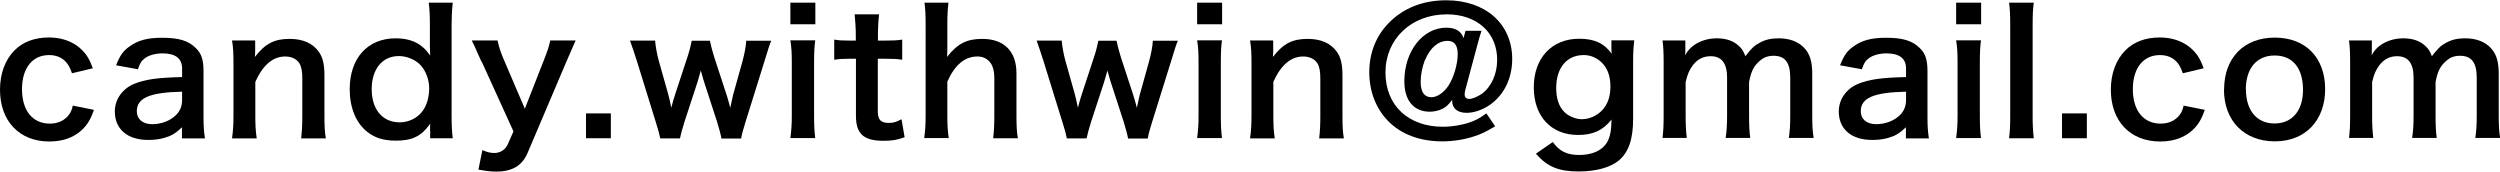 <?xml version="1.0" encoding="UTF-8"?>
<svg id="_レイヤー_2" data-name="レイヤー 2" xmlns="http://www.w3.org/2000/svg" viewBox="0 0 176.15 12.09">
  <g id="_レイヤー_1-2" data-name="レイヤー 1">
    <g>
      <path d="M5.07,5.16c-.13-.37-.22-.54-.37-.73-.29-.36-.71-.55-1.24-.55-1.18,0-1.91.92-1.91,2.41s.74,2.42,1.96,2.42c.6,0,1.08-.24,1.38-.67.11-.17.17-.3.24-.6l1.49.3c-.17.48-.29.73-.5,1.02-.58.79-1.5,1.21-2.64,1.21-2.11,0-3.48-1.43-3.48-3.65,0-1.13.36-2.1,1.02-2.77.59-.6,1.43-.91,2.41-.91,1.18,0,2.11.46,2.69,1.29.16.24.25.43.42.88l-1.46.35Z"/>
      <path d="M12.83,8.96c-.48.46-.78.62-1.27.76-.35.1-.73.14-1.12.14-1.46,0-2.35-.76-2.35-2.01,0-.84.53-1.6,1.36-1.94.78-.32,1.67-.44,3.38-.48v-.61c0-.7-.47-1.06-1.38-1.06-.48,0-.97.13-1.25.35-.23.17-.34.34-.48.77l-1.54-.28c.28-.7.49-1.01.95-1.33.59-.43,1.26-.61,2.29-.61,1.15,0,1.85.2,2.36.71.41.38.56.84.56,1.65v3.23c0,.64.02.96.1,1.5h-1.62v-.78ZM12.83,6.46c-2.29.05-3.19.44-3.19,1.38,0,.56.42.91,1.09.91.64,0,1.26-.24,1.67-.64.29-.29.43-.64.43-1.06v-.6Z"/>
      <path d="M16.35,9.74c.07-.52.1-.89.1-1.56v-3.77c0-.66-.02-1.07-.1-1.56h1.63v.64c0,.18,0,.22-.02.52.73-.94,1.37-1.27,2.45-1.27.92,0,1.61.3,2.04.89.29.4.41.88.41,1.68v2.88c0,.66.02,1.12.1,1.56h-1.74c.06-.54.08-.95.08-1.56v-2.66c0-.5-.06-.83-.2-1.06-.19-.31-.55-.49-1.01-.49-.86,0-1.57.6-2.1,1.79v2.42c0,.59.02,1.04.1,1.56h-1.73Z"/>
      <path d="M30.3,9.15c0-.14,0-.28.01-.43-.62.88-1.26,1.19-2.42,1.19-.84,0-1.47-.19-2-.61-.8-.62-1.25-1.71-1.25-3.01,0-2.19,1.26-3.59,3.24-3.59.74,0,1.36.18,1.82.55.22.17.35.31.61.66q0-.14-.01-.38c-.01-.08-.01-.31-.01-.52v-1.2c0-.72-.02-1.12-.08-1.62h1.69c-.06.58-.08,1-.08,1.61v6.32c0,.71.02,1.09.08,1.62h-1.59v-.59ZM28.16,8.62c.64,0,1.25-.3,1.61-.79.3-.4.47-.98.47-1.61,0-.59-.23-1.21-.58-1.6-.37-.41-.98-.67-1.56-.67-1.16,0-1.91.91-1.91,2.34s.77,2.33,1.97,2.33Z"/>
      <path d="M33.92,4.34c-.53-1.19-.54-1.22-.68-1.49h1.82c.06.35.24.91.46,1.4l1.46,3.41,1.33-3.39c.29-.73.38-1.03.46-1.42h1.79c-.07.16-.29.65-.65,1.49l-2.73,6.42c-.38.91-1.09,1.33-2.21,1.33-.36,0-.71-.04-1.26-.14l.28-1.37c.34.14.56.2.84.2.42,0,.77-.23.94-.6l.41-.92-2.24-4.92Z"/>
      <path d="M41.29,9.74v-1.75h1.75v1.75h-1.75Z"/>
      <path d="M50.83,9.74c-.05-.29-.16-.67-.3-1.14l-.92-2.83s-.1-.31-.23-.8c-.06.22-.2.71-.24.83l-.92,2.81c-.13.41-.26.89-.31,1.14h-1.39c-.07-.35-.12-.53-.31-1.14l-1.32-4.26c-.17-.55-.34-1.04-.5-1.49h1.77c.02.35.13.96.26,1.43l.66,2.34c.05.16.12.49.22.96.02-.12.23-.83.28-.97l.86-2.61c.12-.35.26-.9.3-1.14h1.28c.04.23.19.79.3,1.14l.89,2.72c.04.11.1.34.17.59.04.16.05.17.07.28q.02-.1.06-.26c.04-.17.12-.55.14-.64l.67-2.4c.14-.52.24-1.04.26-1.43h1.76c-.16.4-.18.49-.49,1.49l-1.33,4.26c-.18.58-.24.8-.3,1.14h-1.39Z"/>
      <path d="M57.45.19v1.52h-1.76V.19h1.76ZM57.44,2.85c-.06.44-.08.84-.08,1.57v3.74c0,.66.02,1.07.08,1.57h-1.75c.07-.54.1-.96.1-1.56v-3.77c0-.66-.02-1.07-.1-1.56h1.75Z"/>
      <path d="M61.94,1.01c-.05.42-.08.94-.08,1.48v.37h.5c.56,0,.83-.01,1.21-.07v1.42c-.4-.06-.62-.07-1.18-.07h-.54v3.72c0,.59.22.8.79.8.31,0,.5-.06.88-.26l.22,1.27c-.52.19-.88.25-1.5.25-1.38,0-1.93-.49-1.93-1.75v-4.03h-.46c-.44,0-.67.01-1.07.07v-1.42c.35.06.58.07,1.08.07h.44v-.37c0-.52-.04-1.04-.08-1.48h1.72Z"/>
      <path d="M66.83.19c-.06.46-.08.9-.08,1.58v1.72c0,.16,0,.22-.02.52.74-.94,1.39-1.27,2.48-1.27,1.54,0,2.41.88,2.41,2.42v3.02c0,.66.02,1.12.1,1.56h-1.74c.06-.54.08-.95.08-1.56v-2.66c0-.55-.12-.95-.35-1.19-.22-.23-.5-.35-.83-.35-.9,0-1.6.58-2.13,1.77v2.42c0,.59.02,1.04.1,1.56h-1.73c.07-.52.1-.88.1-1.56V1.76c0-.72-.02-1.09-.08-1.57h1.7Z"/>
      <path d="M79.48,9.74c-.05-.29-.16-.67-.3-1.14l-.92-2.83s-.1-.31-.23-.8c-.06.22-.2.71-.24.83l-.92,2.81c-.13.41-.26.89-.31,1.14h-1.39c-.07-.35-.12-.53-.31-1.14l-1.32-4.26c-.17-.55-.34-1.04-.5-1.49h1.77c.02.35.13.96.26,1.43l.66,2.34c.05.16.12.49.22.96.02-.12.23-.83.28-.97l.86-2.61c.12-.35.26-.9.3-1.14h1.28c.04.23.19.79.3,1.14l.89,2.72c.04.11.1.34.17.59.04.16.05.17.07.28q.02-.1.06-.26c.04-.17.12-.55.14-.64l.67-2.4c.14-.52.24-1.04.26-1.43h1.76c-.16.4-.18.49-.49,1.49l-1.33,4.26c-.18.58-.24.8-.3,1.14h-1.39Z"/>
      <path d="M86.11.19v1.52h-1.76V.19h1.76ZM86.1,2.85c-.06.44-.08.84-.08,1.57v3.74c0,.66.02,1.07.08,1.57h-1.75c.07-.54.1-.96.1-1.56v-3.77c0-.66-.02-1.07-.1-1.56h1.75Z"/>
      <path d="M88.08,9.74c.07-.52.1-.89.1-1.56v-3.77c0-.66-.02-1.07-.1-1.56h1.63v.64c0,.18,0,.22-.02.52.73-.94,1.37-1.27,2.45-1.27.92,0,1.61.3,2.04.89.29.4.41.88.41,1.68v2.88c0,.66.02,1.12.1,1.56h-1.74c.06-.54.08-.95.08-1.56v-2.66c0-.5-.06-.83-.2-1.06-.19-.31-.55-.49-1.01-.49-.86,0-1.57.6-2.1,1.79v2.42c0,.59.02,1.04.1,1.56h-1.73Z"/>
      <path d="M104.39,2.16c-.1.29-.19.61-.32,1.1l-.82,3.06c-.04.13-.05.24-.05.35,0,.19.12.3.33.3s.59-.16.88-.36c.67-.49,1.08-1.39,1.08-2.4,0-1.92-1.43-3.2-3.55-3.2-2.49,0-4.32,1.73-4.32,4.09s1.64,3.83,4.04,3.83c.66,0,1.38-.12,1.93-.32.41-.14.66-.28,1.14-.62l.62.91c-.65.38-.96.54-1.49.71-.71.23-1.47.35-2.24.35-1.57,0-2.89-.49-3.81-1.43-.86-.88-1.33-2.09-1.33-3.44s.47-2.57,1.4-3.5c1.02-1.03,2.39-1.57,4.02-1.57,2.78,0,4.65,1.67,4.65,4.14,0,1.43-.64,2.66-1.73,3.33-.47.29-1.02.46-1.48.46-.64,0-1.02-.31-1.02-.84v-.07c-.32.42-.54.59-.91.72-.19.06-.44.11-.66.11-1.14,0-1.8-.79-1.8-2.15,0-2.11,1.3-3.77,2.96-3.77.65,0,1.07.26,1.21.74l.14-.52h1.1ZM100.41,4.2c-.19.48-.31,1.07-.31,1.55,0,.73.25,1.1.76,1.1.4,0,.85-.31,1.19-.8.38-.59.66-1.52.66-2.25,0-.61-.24-.92-.71-.92-.66,0-1.22.47-1.58,1.33Z"/>
      <path d="M109.41,10.01c.47.65,1,.91,1.86.91.92,0,1.63-.32,1.97-.9.2-.36.29-.78.31-1.6-.6.76-1.31,1.09-2.35,1.09-1.91,0-3.13-1.31-3.13-3.36s1.26-3.42,3.2-3.42c1.07,0,1.77.32,2.29,1.06-.02-.24-.02-.26-.02-.4v-.55h1.61c-.06.52-.08.85-.08,1.5v4.02c0,1.44-.31,2.36-1.01,2.95-.6.49-1.59.77-2.83.77-1.4,0-2.2-.32-3.01-1.25l1.2-.83ZM110.19,7.86c.3.32.82.54,1.27.54.66,0,1.33-.38,1.67-.95.23-.37.34-.82.34-1.37,0-.77-.24-1.37-.72-1.77-.34-.28-.73-.43-1.16-.43-1.2,0-1.94.9-1.94,2.33,0,.71.19,1.3.55,1.65Z"/>
      <path d="M117.14,9.74c.06-.52.08-.91.08-1.56v-3.77c0-.76-.02-1.1-.08-1.56h1.61v.61c0,.07,0,.25-.01.44.35-.73,1.24-1.2,2.23-1.2.65,0,1.18.18,1.55.54.22.19.31.35.46.72.41-.54.64-.76,1.01-.95.4-.22.8-.31,1.34-.31.77,0,1.39.24,1.8.68.4.43.56.97.56,1.82v2.96c0,.67.02,1.07.1,1.56h-1.75c.07-.49.1-.85.1-1.56v-2.69c0-1.06-.37-1.54-1.17-1.54-.4,0-.7.11-.98.36-.42.36-.61.74-.75,1.49v2.38c0,.66.02,1.07.08,1.56h-1.73c.07-.5.1-.88.1-1.56v-2.69c0-1.01-.38-1.51-1.16-1.51-.5,0-.91.2-1.24.62-.26.35-.38.62-.52,1.2v2.38c0,.65.02,1.01.08,1.56h-1.69Z"/>
      <path d="M134.3,8.96c-.48.46-.78.62-1.27.76-.35.1-.73.14-1.12.14-1.46,0-2.35-.76-2.35-2.01,0-.84.53-1.6,1.36-1.94.78-.32,1.67-.44,3.38-.48v-.61c0-.7-.47-1.06-1.38-1.06-.48,0-.97.13-1.25.35-.23.17-.34.34-.48.77l-1.54-.28c.28-.7.49-1.01.95-1.33.59-.43,1.26-.61,2.29-.61,1.15,0,1.85.2,2.36.71.41.38.56.84.56,1.65v3.23c0,.64.02.96.1,1.5h-1.62v-.78ZM134.3,6.46c-2.29.05-3.19.44-3.19,1.38,0,.56.42.91,1.09.91.64,0,1.26-.24,1.67-.64.29-.29.43-.64.43-1.06v-.6Z"/>
      <path d="M139.59.19v1.52h-1.76V.19h1.76ZM139.58,2.85c-.06.44-.08.84-.08,1.57v3.74c0,.66.02,1.07.08,1.57h-1.75c.07-.54.1-.96.1-1.56v-3.77c0-.66-.02-1.07-.1-1.56h1.75Z"/>
      <path d="M143.3.19c-.06.47-.08.85-.08,1.57v6.42c0,.64.02,1.03.08,1.56h-1.74c.06-.52.08-.86.08-1.56V1.75c0-.72-.02-1.1-.08-1.56h1.74Z"/>
      <path d="M145.29,9.74v-1.75h1.75v1.75h-1.75Z"/>
      <path d="M153.8,5.16c-.13-.37-.22-.54-.37-.73-.29-.36-.71-.55-1.24-.55-1.18,0-1.91.92-1.91,2.41s.74,2.42,1.96,2.42c.6,0,1.08-.24,1.38-.67.11-.17.17-.3.24-.6l1.49.3c-.17.48-.29.73-.5,1.02-.58.79-1.5,1.21-2.64,1.21-2.11,0-3.48-1.43-3.48-3.65,0-1.13.36-2.1,1.02-2.77.59-.6,1.43-.91,2.41-.91,1.18,0,2.11.46,2.69,1.29.16.24.25.43.42.88l-1.46.35Z"/>
      <path d="M156.71,6.31c0-2.23,1.39-3.66,3.57-3.66s3.55,1.42,3.55,3.63-1.4,3.68-3.54,3.68-3.59-1.42-3.59-3.66ZM158.25,6.31c0,1.48.77,2.39,2.01,2.39s2.01-.9,2.01-2.36c0-1.55-.73-2.43-2-2.43s-2.03.91-2.03,2.41Z"/>
      <path d="M165.51,9.74c.06-.52.08-.91.08-1.56v-3.77c0-.76-.02-1.1-.08-1.56h1.61v.61c0,.07,0,.25-.01.44.35-.73,1.24-1.2,2.23-1.2.65,0,1.18.18,1.55.54.22.19.31.35.46.72.41-.54.64-.76,1.01-.95.4-.22.8-.31,1.34-.31.77,0,1.39.24,1.8.68.4.43.56.97.56,1.82v2.96c0,.67.02,1.07.1,1.56h-1.75c.07-.49.1-.85.1-1.56v-2.69c0-1.06-.37-1.54-1.17-1.54-.4,0-.7.11-.98.36-.42.36-.61.74-.75,1.49v2.38c0,.66.02,1.07.08,1.56h-1.73c.07-.5.1-.88.1-1.56v-2.69c0-1.01-.38-1.51-1.16-1.51-.5,0-.91.2-1.24.62-.26.35-.38.62-.52,1.2v2.38c0,.65.02,1.01.08,1.56h-1.69Z"/>
    </g>
  </g>
</svg>